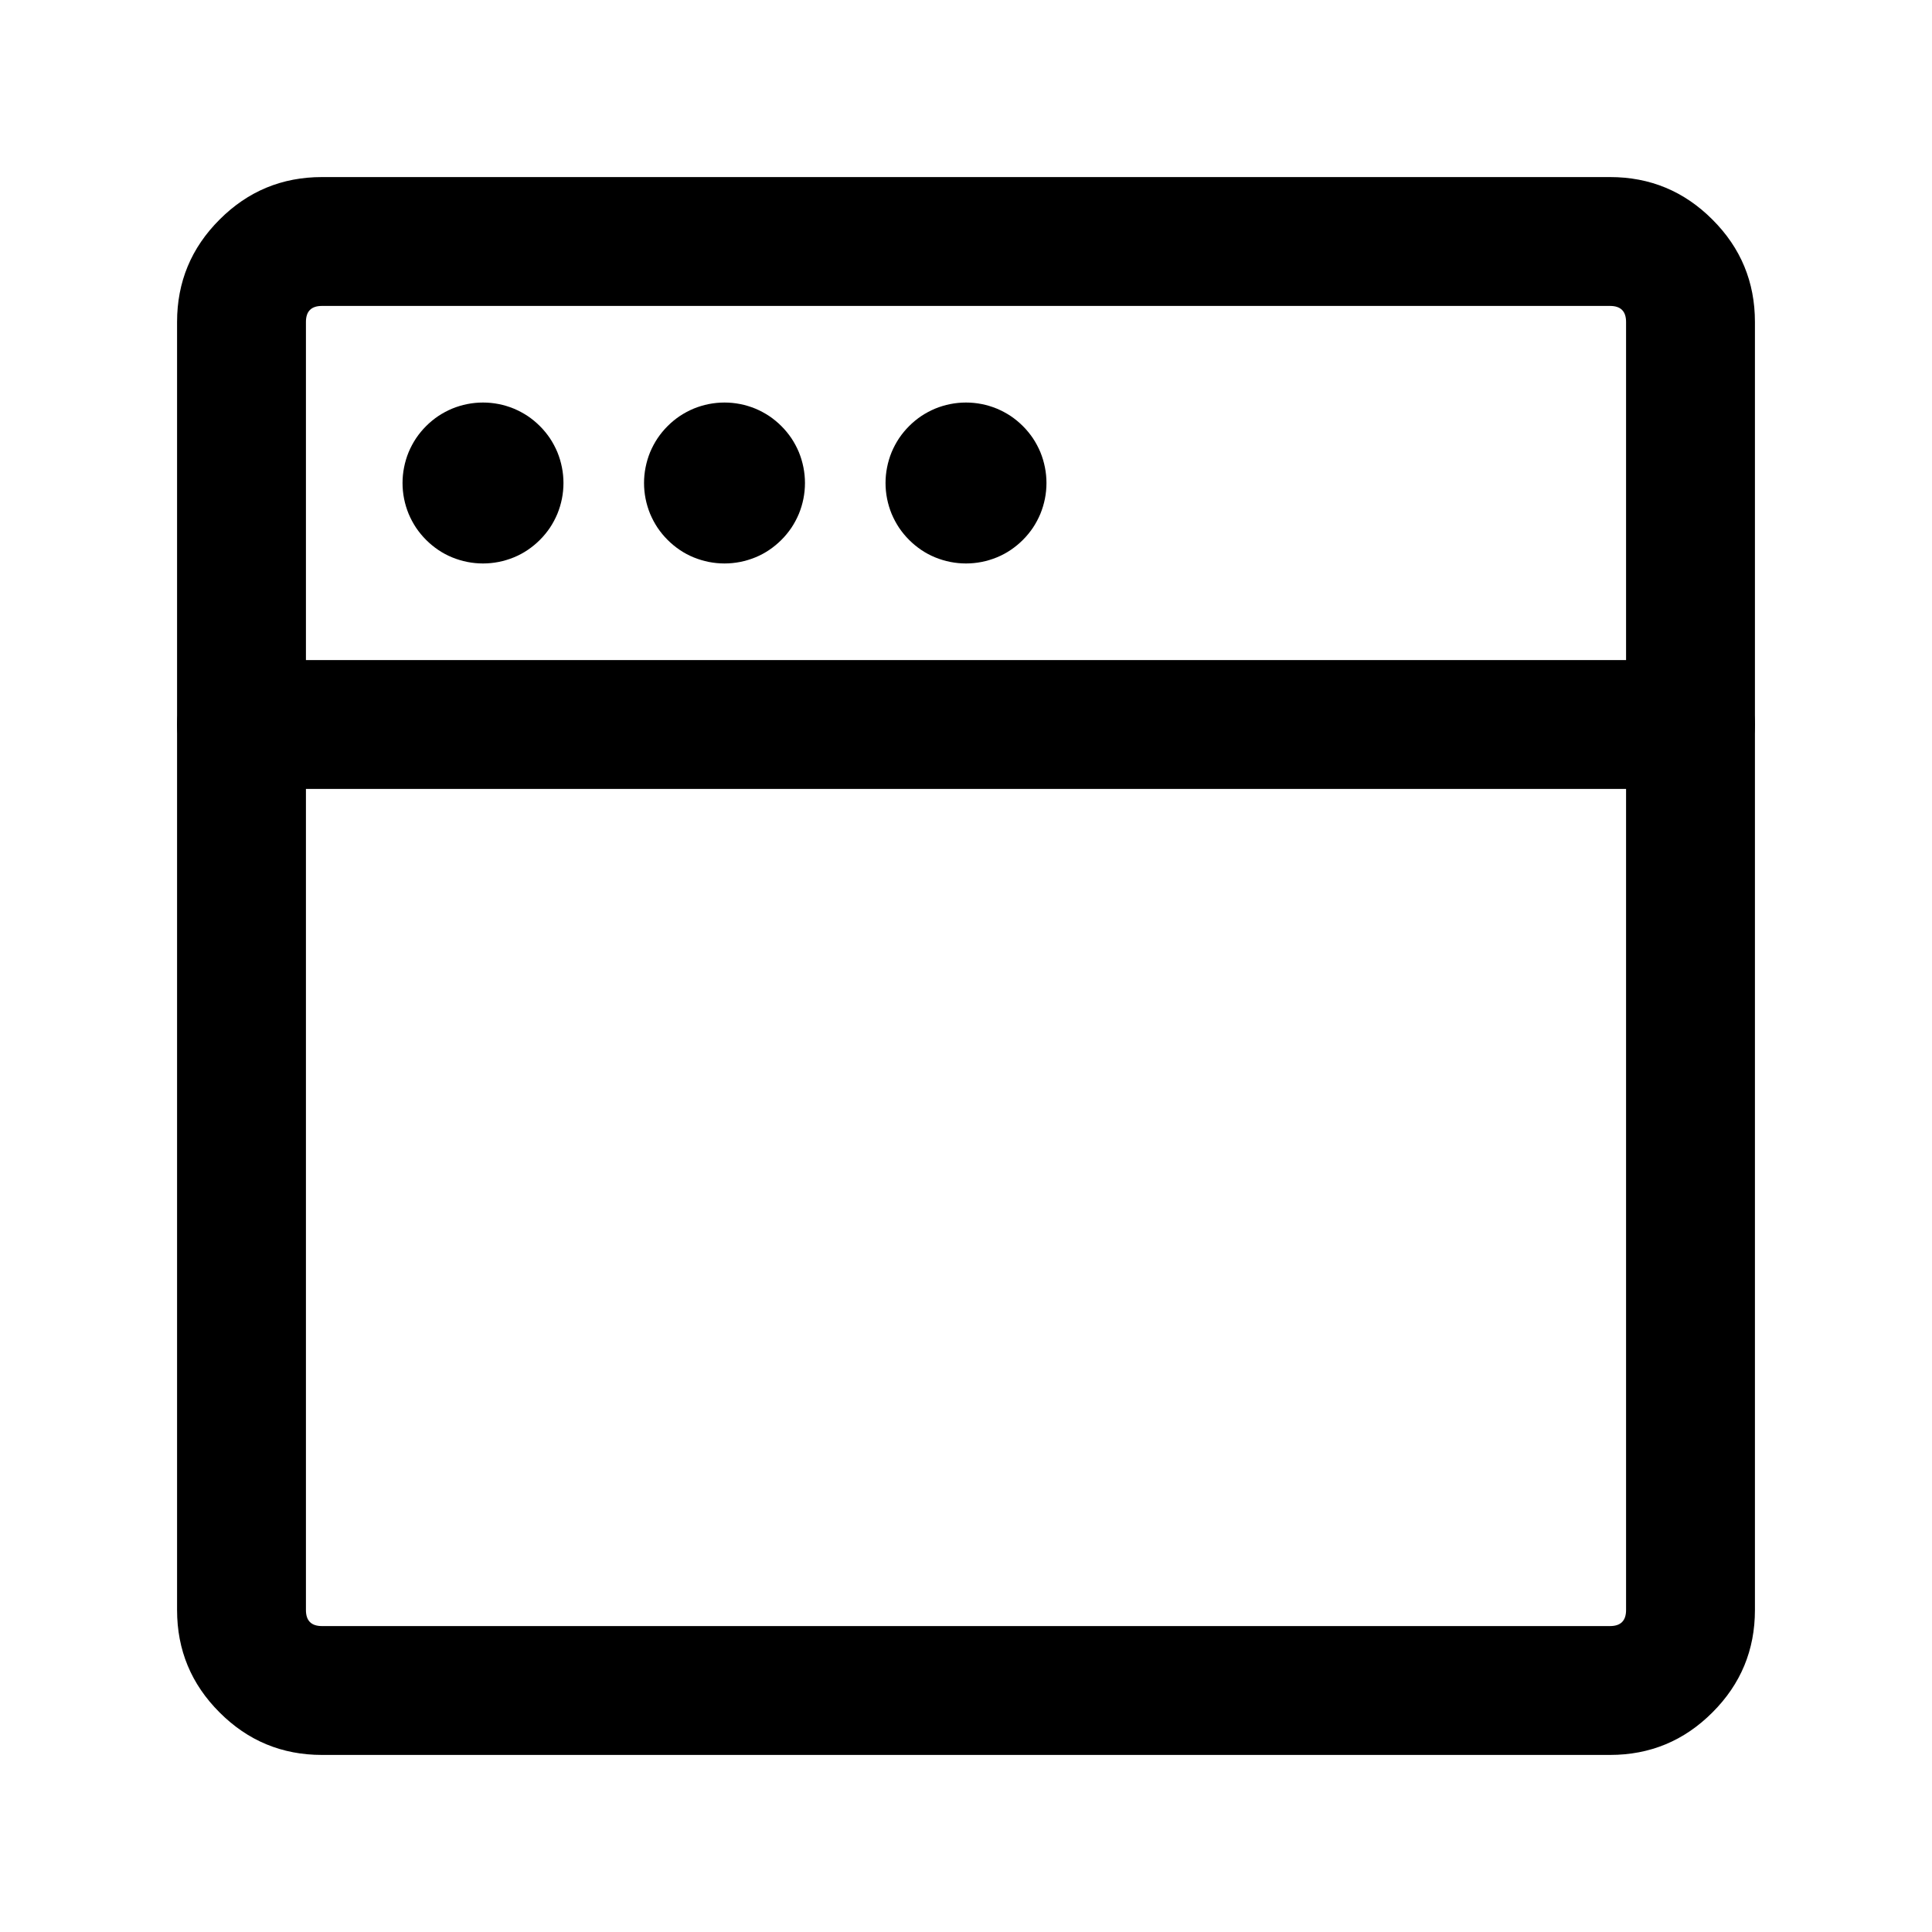 <svg xmlns="http://www.w3.org/2000/svg" xmlns:xlink="http://www.w3.org/1999/xlink" fill="none" version="1.1" width="20" height="20" viewBox="0 0 20 20"><defs><clipPath id="master_svg0_125_03217"><rect x="0" y="0" width="20" height="20" rx="0"/></clipPath></defs><g clip-path="url(#master_svg0_125_03217)"><g><path d="M3.167,7.5L3.167,16.667Q3.167,16.833,3.333,16.833L16.667,16.833Q16.833,16.833,16.833,16.667L16.833,7.5Q16.833,7.434,16.846,7.37Q16.859,7.306,16.884,7.245Q16.909,7.184,16.946,7.13Q16.982,7.075,17.029,7.029Q17.075,6.982,17.13,6.946Q17.184,6.909,17.245,6.884Q17.306,6.859,17.37,6.846Q17.434,6.833,17.5,6.833Q17.566,6.833,17.63,6.846Q17.694,6.859,17.755,6.884Q17.816,6.909,17.87,6.946Q17.925,6.982,17.971,7.029Q18.018,7.075,18.054,7.13Q18.091,7.184,18.116,7.245Q18.141,7.306,18.154,7.37Q18.167,7.434,18.167,7.5L18.167,16.667Q18.167,17.288,17.727,17.727Q17.288,18.167,16.667,18.167L3.333,18.167Q2.712,18.167,2.273,17.727Q1.833,17.288,1.833,16.667L1.833,7.5Q1.833,7.434,1.846,7.37Q1.859,7.306,1.884,7.245Q1.909,7.184,1.946,7.13Q1.982,7.075,2.029,7.029Q2.075,6.982,2.13,6.946Q2.184,6.909,2.245,6.884Q2.306,6.859,2.37,6.846Q2.434,6.833,2.5,6.833Q2.566,6.833,2.63,6.846Q2.694,6.859,2.755,6.884Q2.816,6.909,2.87,6.946Q2.925,6.982,2.971,7.029Q3.018,7.075,3.054,7.13Q3.091,7.184,3.116,7.245Q3.141,7.306,3.154,7.37Q3.167,7.434,3.167,7.5ZM3.165,7.5Q3.165,7.565,3.152,7.63Q3.139,7.694,3.114,7.754Q3.089,7.815,3.053,7.869Q3.017,7.924,2.97,7.97Q2.924,8.017,2.869,8.053Q2.815,8.089,2.754,8.114Q2.694,8.139,2.63,8.152Q2.565,8.165,2.5,8.165Q2.435,8.165,2.37,8.152Q2.306,8.139,2.246,8.114Q2.185,8.089,2.131,8.053Q2.076,8.017,2.03,7.97Q1.983,7.924,1.947,7.869Q1.911,7.815,1.886,7.754Q1.861,7.694,1.848,7.63Q1.835,7.565,1.835,7.5Q1.835,7.435,1.848,7.37Q1.861,7.306,1.886,7.246Q1.911,7.185,1.947,7.131Q1.983,7.076,2.03,7.03Q2.076,6.983,2.131,6.947Q2.185,6.911,2.246,6.886Q2.306,6.861,2.37,6.848Q2.435,6.835,2.5,6.835Q2.565,6.835,2.63,6.848Q2.694,6.861,2.754,6.886Q2.815,6.911,2.869,6.947Q2.924,6.983,2.97,7.03Q3.017,7.076,3.053,7.131Q3.089,7.185,3.114,7.246Q3.139,7.306,3.152,7.37Q3.165,7.435,3.165,7.5ZM18.165,7.5Q18.165,7.565,18.152,7.63Q18.139,7.694,18.114,7.754Q18.089,7.815,18.053,7.869Q18.017,7.924,17.97,7.97Q17.924,8.017,17.869,8.053Q17.815,8.089,17.755,8.114Q17.694,8.139,17.63,8.152Q17.566,8.165,17.5,8.165Q17.434,8.165,17.37,8.152Q17.306,8.139,17.245,8.114Q17.185,8.089,17.13,8.053Q17.076,8.017,17.03,7.97Q16.983,7.924,16.947,7.869Q16.911,7.815,16.886,7.754Q16.861,7.694,16.848,7.63Q16.835,7.565,16.835,7.5Q16.835,7.435,16.848,7.37Q16.861,7.306,16.886,7.246Q16.911,7.185,16.947,7.131Q16.983,7.076,17.03,7.03Q17.076,6.983,17.13,6.947Q17.185,6.911,17.245,6.886Q17.306,6.861,17.37,6.848Q17.434,6.835,17.5,6.835Q17.566,6.835,17.63,6.848Q17.694,6.861,17.755,6.886Q17.815,6.911,17.869,6.947Q17.924,6.983,17.97,7.03Q18.017,7.076,18.053,7.131Q18.089,7.185,18.114,7.246Q18.139,7.306,18.152,7.37Q18.165,7.435,18.165,7.5Z" fill="#000000" fill-opacity="1"/></g><g><path d="M1.833,7.5L1.833,3.333Q1.833,2.712,2.273,2.273Q2.712,1.833,3.333,1.833L16.667,1.833Q17.288,1.833,17.727,2.273Q18.167,2.712,18.167,3.333L18.167,7.5Q18.167,7.566,18.154,7.63Q18.141,7.694,18.116,7.755Q18.091,7.816,18.054,7.87Q18.018,7.925,17.971,7.971Q17.925,8.018,17.87,8.054Q17.816,8.091,17.755,8.116Q17.694,8.141,17.63,8.154Q17.566,8.167,17.5,8.167L2.5,8.167Q2.434,8.167,2.37,8.154Q2.306,8.141,2.245,8.116Q2.184,8.091,2.13,8.054Q2.075,8.018,2.029,7.971Q1.982,7.925,1.946,7.87Q1.909,7.816,1.884,7.755Q1.859,7.694,1.846,7.63Q1.833,7.566,1.833,7.5ZM3.167,7.5L2.5,7.5L2.5,6.833L17.5,6.833L17.5,7.5L16.833,7.5L16.833,3.333Q16.833,3.167,16.667,3.167L3.333,3.167Q3.167,3.167,3.167,3.333L3.167,7.5Z" fill="#000000" fill-opacity="1"/></g><g><path d="M5.833,5Q5.833,5.082,5.817,5.163Q5.801,5.243,5.77,5.319Q5.738,5.395,5.693,5.463Q5.647,5.531,5.589,5.589Q5.531,5.647,5.463,5.693Q5.395,5.739,5.319,5.77Q5.243,5.801,5.163,5.817Q5.082,5.833,5,5.833Q4.918,5.833,4.837,5.817Q4.757,5.801,4.681,5.77Q4.605,5.739,4.537,5.693Q4.469,5.647,4.411,5.589Q4.353,5.531,4.307,5.463Q4.262,5.395,4.23,5.319Q4.199,5.243,4.183,5.163Q4.167,5.082,4.167,5Q4.167,4.918,4.183,4.838Q4.199,4.757,4.23,4.681Q4.262,4.605,4.307,4.537Q4.353,4.469,4.411,4.411Q4.469,4.353,4.537,4.307Q4.605,4.262,4.681,4.23Q4.757,4.199,4.837,4.183Q4.918,4.167,5,4.167Q5.082,4.167,5.163,4.183Q5.243,4.199,5.319,4.23Q5.395,4.262,5.463,4.307Q5.531,4.353,5.589,4.411Q5.647,4.469,5.693,4.537Q5.738,4.605,5.77,4.681Q5.801,4.757,5.817,4.838Q5.833,4.918,5.833,5Z" fill="#000000" fill-opacity="1"/></g><g><path d="M8.333,5Q8.333,5.082,8.317,5.163Q8.301,5.243,8.27,5.319Q8.238,5.395,8.193,5.463Q8.147,5.531,8.089,5.589Q8.031,5.647,7.963,5.693Q7.895,5.739,7.819,5.77Q7.743,5.801,7.663,5.817Q7.582,5.833,7.5,5.833Q7.418,5.833,7.337,5.817Q7.257,5.801,7.181,5.77Q7.105,5.739,7.037,5.693Q6.969,5.647,6.911,5.589Q6.853,5.531,6.807,5.463Q6.762,5.395,6.73,5.319Q6.699,5.243,6.683,5.163Q6.667,5.082,6.667,5Q6.667,4.918,6.683,4.838Q6.699,4.757,6.73,4.681Q6.762,4.605,6.807,4.537Q6.853,4.469,6.911,4.411Q6.969,4.353,7.037,4.307Q7.105,4.262,7.181,4.23Q7.257,4.199,7.337,4.183Q7.418,4.167,7.5,4.167Q7.582,4.167,7.663,4.183Q7.743,4.199,7.819,4.23Q7.895,4.262,7.963,4.307Q8.031,4.353,8.089,4.411Q8.147,4.469,8.193,4.537Q8.238,4.605,8.27,4.681Q8.301,4.757,8.317,4.838Q8.333,4.918,8.333,5Z" fill="#000000" fill-opacity="1"/></g><g><path d="M10.833,5Q10.833,5.082,10.817,5.163Q10.801,5.243,10.77,5.319Q10.738,5.395,10.693,5.463Q10.647,5.531,10.589,5.589Q10.531,5.647,10.463,5.693Q10.395,5.739,10.319,5.77Q10.243,5.801,10.163,5.817Q10.082,5.833,10,5.833Q9.918,5.833,9.837,5.817Q9.757,5.801,9.681,5.77Q9.605,5.739,9.537,5.693Q9.469,5.647,9.411,5.589Q9.353,5.531,9.307,5.463Q9.262,5.395,9.23,5.319Q9.199,5.243,9.183,5.163Q9.167,5.082,9.167,5Q9.167,4.918,9.183,4.838Q9.199,4.757,9.23,4.681Q9.262,4.605,9.307,4.537Q9.353,4.469,9.411,4.411Q9.469,4.353,9.537,4.307Q9.605,4.262,9.681,4.23Q9.757,4.199,9.837,4.183Q9.918,4.167,10,4.167Q10.082,4.167,10.163,4.183Q10.243,4.199,10.319,4.23Q10.395,4.262,10.463,4.307Q10.531,4.353,10.589,4.411Q10.647,4.469,10.693,4.537Q10.738,4.605,10.77,4.681Q10.801,4.757,10.817,4.838Q10.833,4.918,10.833,5Z" fill="#000000" fill-opacity="1"/></g></g></svg>